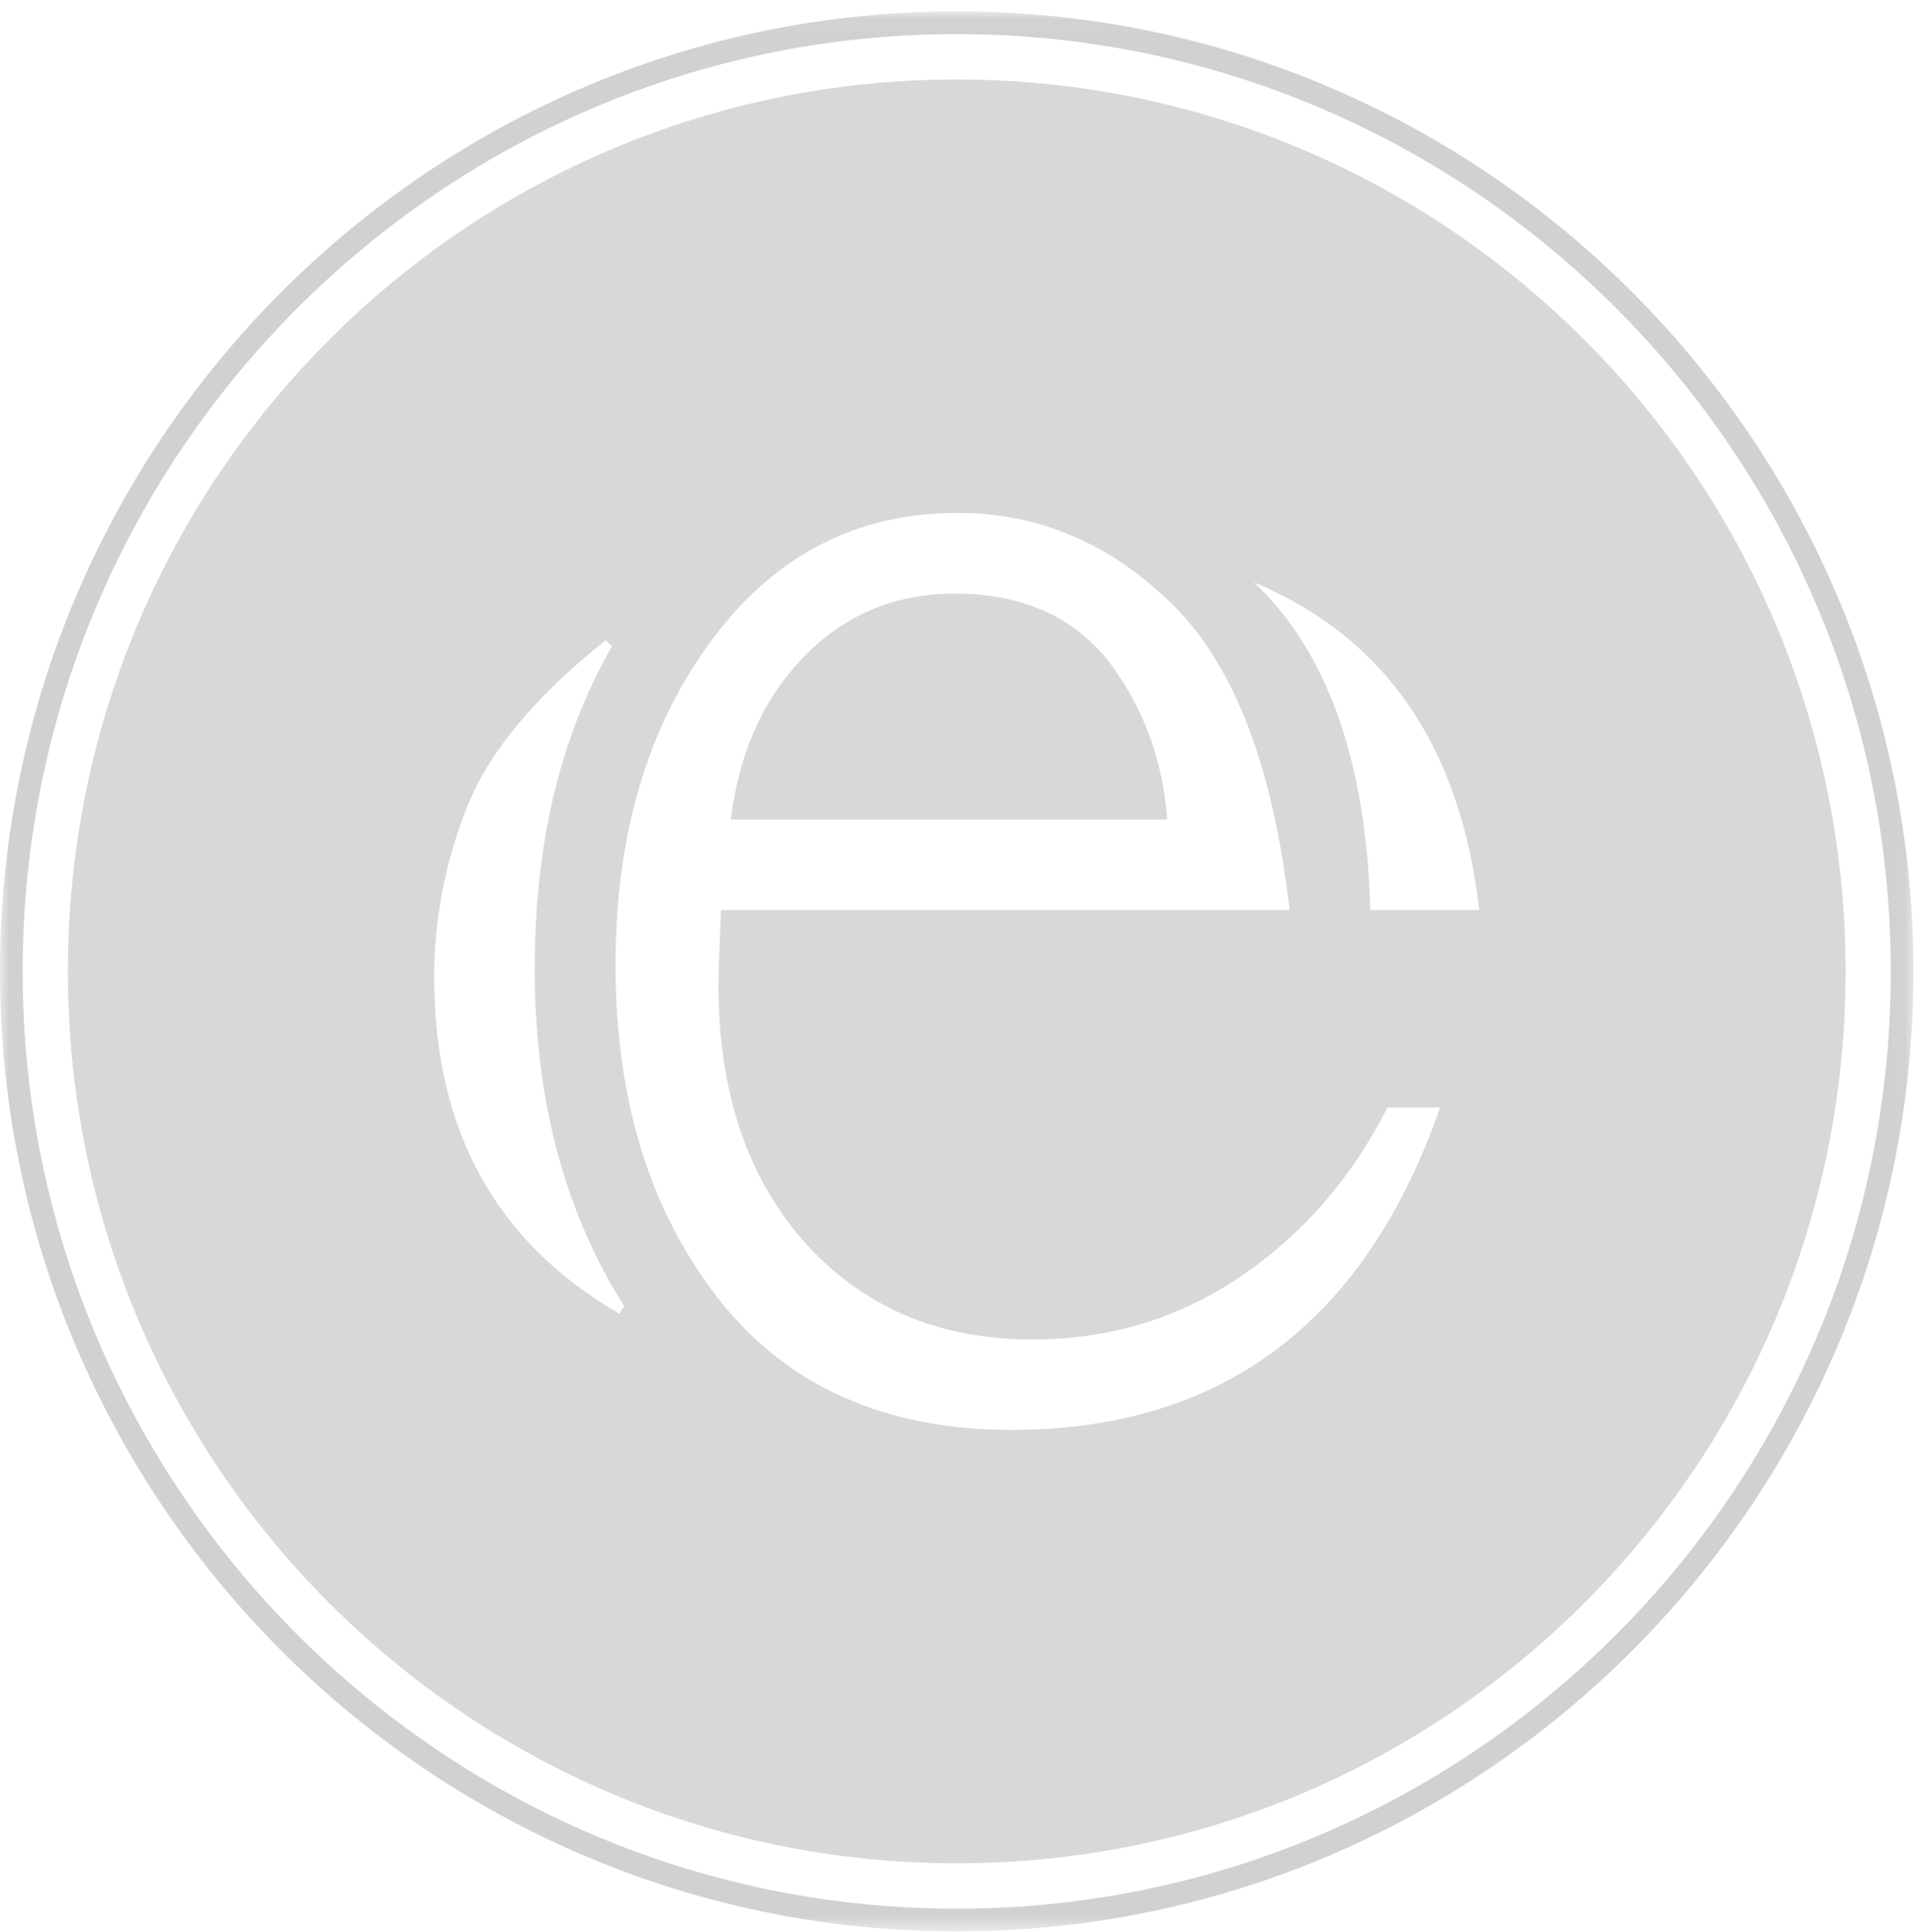<?xml version="1.0" encoding="UTF-8" standalone="no"?>
<svg width="109px" height="110px" viewBox="0 0 109 110" version="1.1" xmlns="http://www.w3.org/2000/svg" xmlns:xlink="http://www.w3.org/1999/xlink">
    <!-- Generator: Sketch 41.1 (35376) - http://www.bohemiancoding.com/sketch -->
    <title>silver-icon</title>
    <desc>Created with Sketch.</desc>
    <defs>
        <polygon id="path-1" points="108.97 109.353 108.97 0.03 0 0.03 0 109.353"></polygon>
    </defs>
    <g id="Desktop" stroke="none" stroke-width="1" fill="none" fill-rule="evenodd">
        <g id="Artwork-" transform="translate(-597, -416)">
            <g id="silver-icon" transform="translate(597, 416)">
                <g id="Group-3" transform="translate(0, 0.617)">
                    <mask id="mask-2" fill="white">
                        <use xlink:href="#path-1"></use>
                    </mask>
                    <g id="Clip-2"></g>
                    <path d="M54.485,1.324 C25.153,1.324 1.29,25.265 1.29,54.692 C1.29,84.118 25.153,108.059 54.485,108.059 C83.817,108.059 107.68,84.118 107.68,54.692 C107.68,25.265 83.817,1.324 54.485,1.324 M54.485,109.353 C24.442,109.353 -0,84.832 -0,54.692 C-0,24.551 24.442,0.03 54.485,0.03 C84.528,0.03 108.97,24.551 108.97,54.692 C108.97,84.832 84.528,109.353 54.485,109.353" id="Fill-1" fill="#D1D1D1" mask="url(#mask-2)"></path>
                </g>
                <path d="M71.419,33.161 C75.6,37.121 77.803,43.338 78.038,51.814 L84.243,51.815 C83.171,42.503 78.896,36.284 71.419,33.161 M45.808,37.366 C48.133,34.988 50.994,33.799 54.393,33.799 C58.206,33.799 61.136,35.105 63.185,37.714 C65.138,40.327 66.233,43.314 66.469,46.669 L41.62,46.669 C42.083,42.843 43.48,39.746 45.808,37.366 M66.809,34.453 C63.272,30.956 59.177,29.201 54.526,29.203 C48.755,29.203 44.078,31.637 40.497,36.497 C36.867,41.408 35.053,47.556 35.053,54.942 C35.053,62.61 37.007,68.95 40.916,73.95 C44.825,78.927 50.384,81.414 57.597,81.414 C69.6,81.414 77.739,75.296 82.011,63.059 L79.014,63.059 C76.969,67.086 74.182,70.293 70.649,72.684 C67.112,75.076 63.159,76.268 58.782,76.268 C53.479,76.268 49.176,74.44 45.871,70.786 C42.568,67.087 40.916,62.191 40.916,56.101 C40.916,55.586 40.962,54.16 41.056,51.814 L73.439,51.815 C72.509,43.695 70.3,37.908 66.809,34.453 M30.451,55.168 C30.451,48.018 31.915,41.901 34.848,36.807 L34.498,36.455 C30.495,39.633 27.866,42.787 26.612,45.917 C25.356,49.049 24.729,52.297 24.727,55.662 C24.729,64.354 28.24,70.731 35.269,74.796 L35.547,74.372 C32.15,68.999 30.451,62.595 30.451,55.168 M105.104,55.308 C105.104,83.355 82.441,106.091 54.485,106.091 C26.529,106.091 3.866,83.355 3.866,55.308 C3.866,27.262 26.529,4.526 54.485,4.526 C82.441,4.526 105.104,27.262 105.104,55.308" id="Fill-4" fill="#D9D7DA"></path>
            </g>
        </g>
    </g>
</svg>